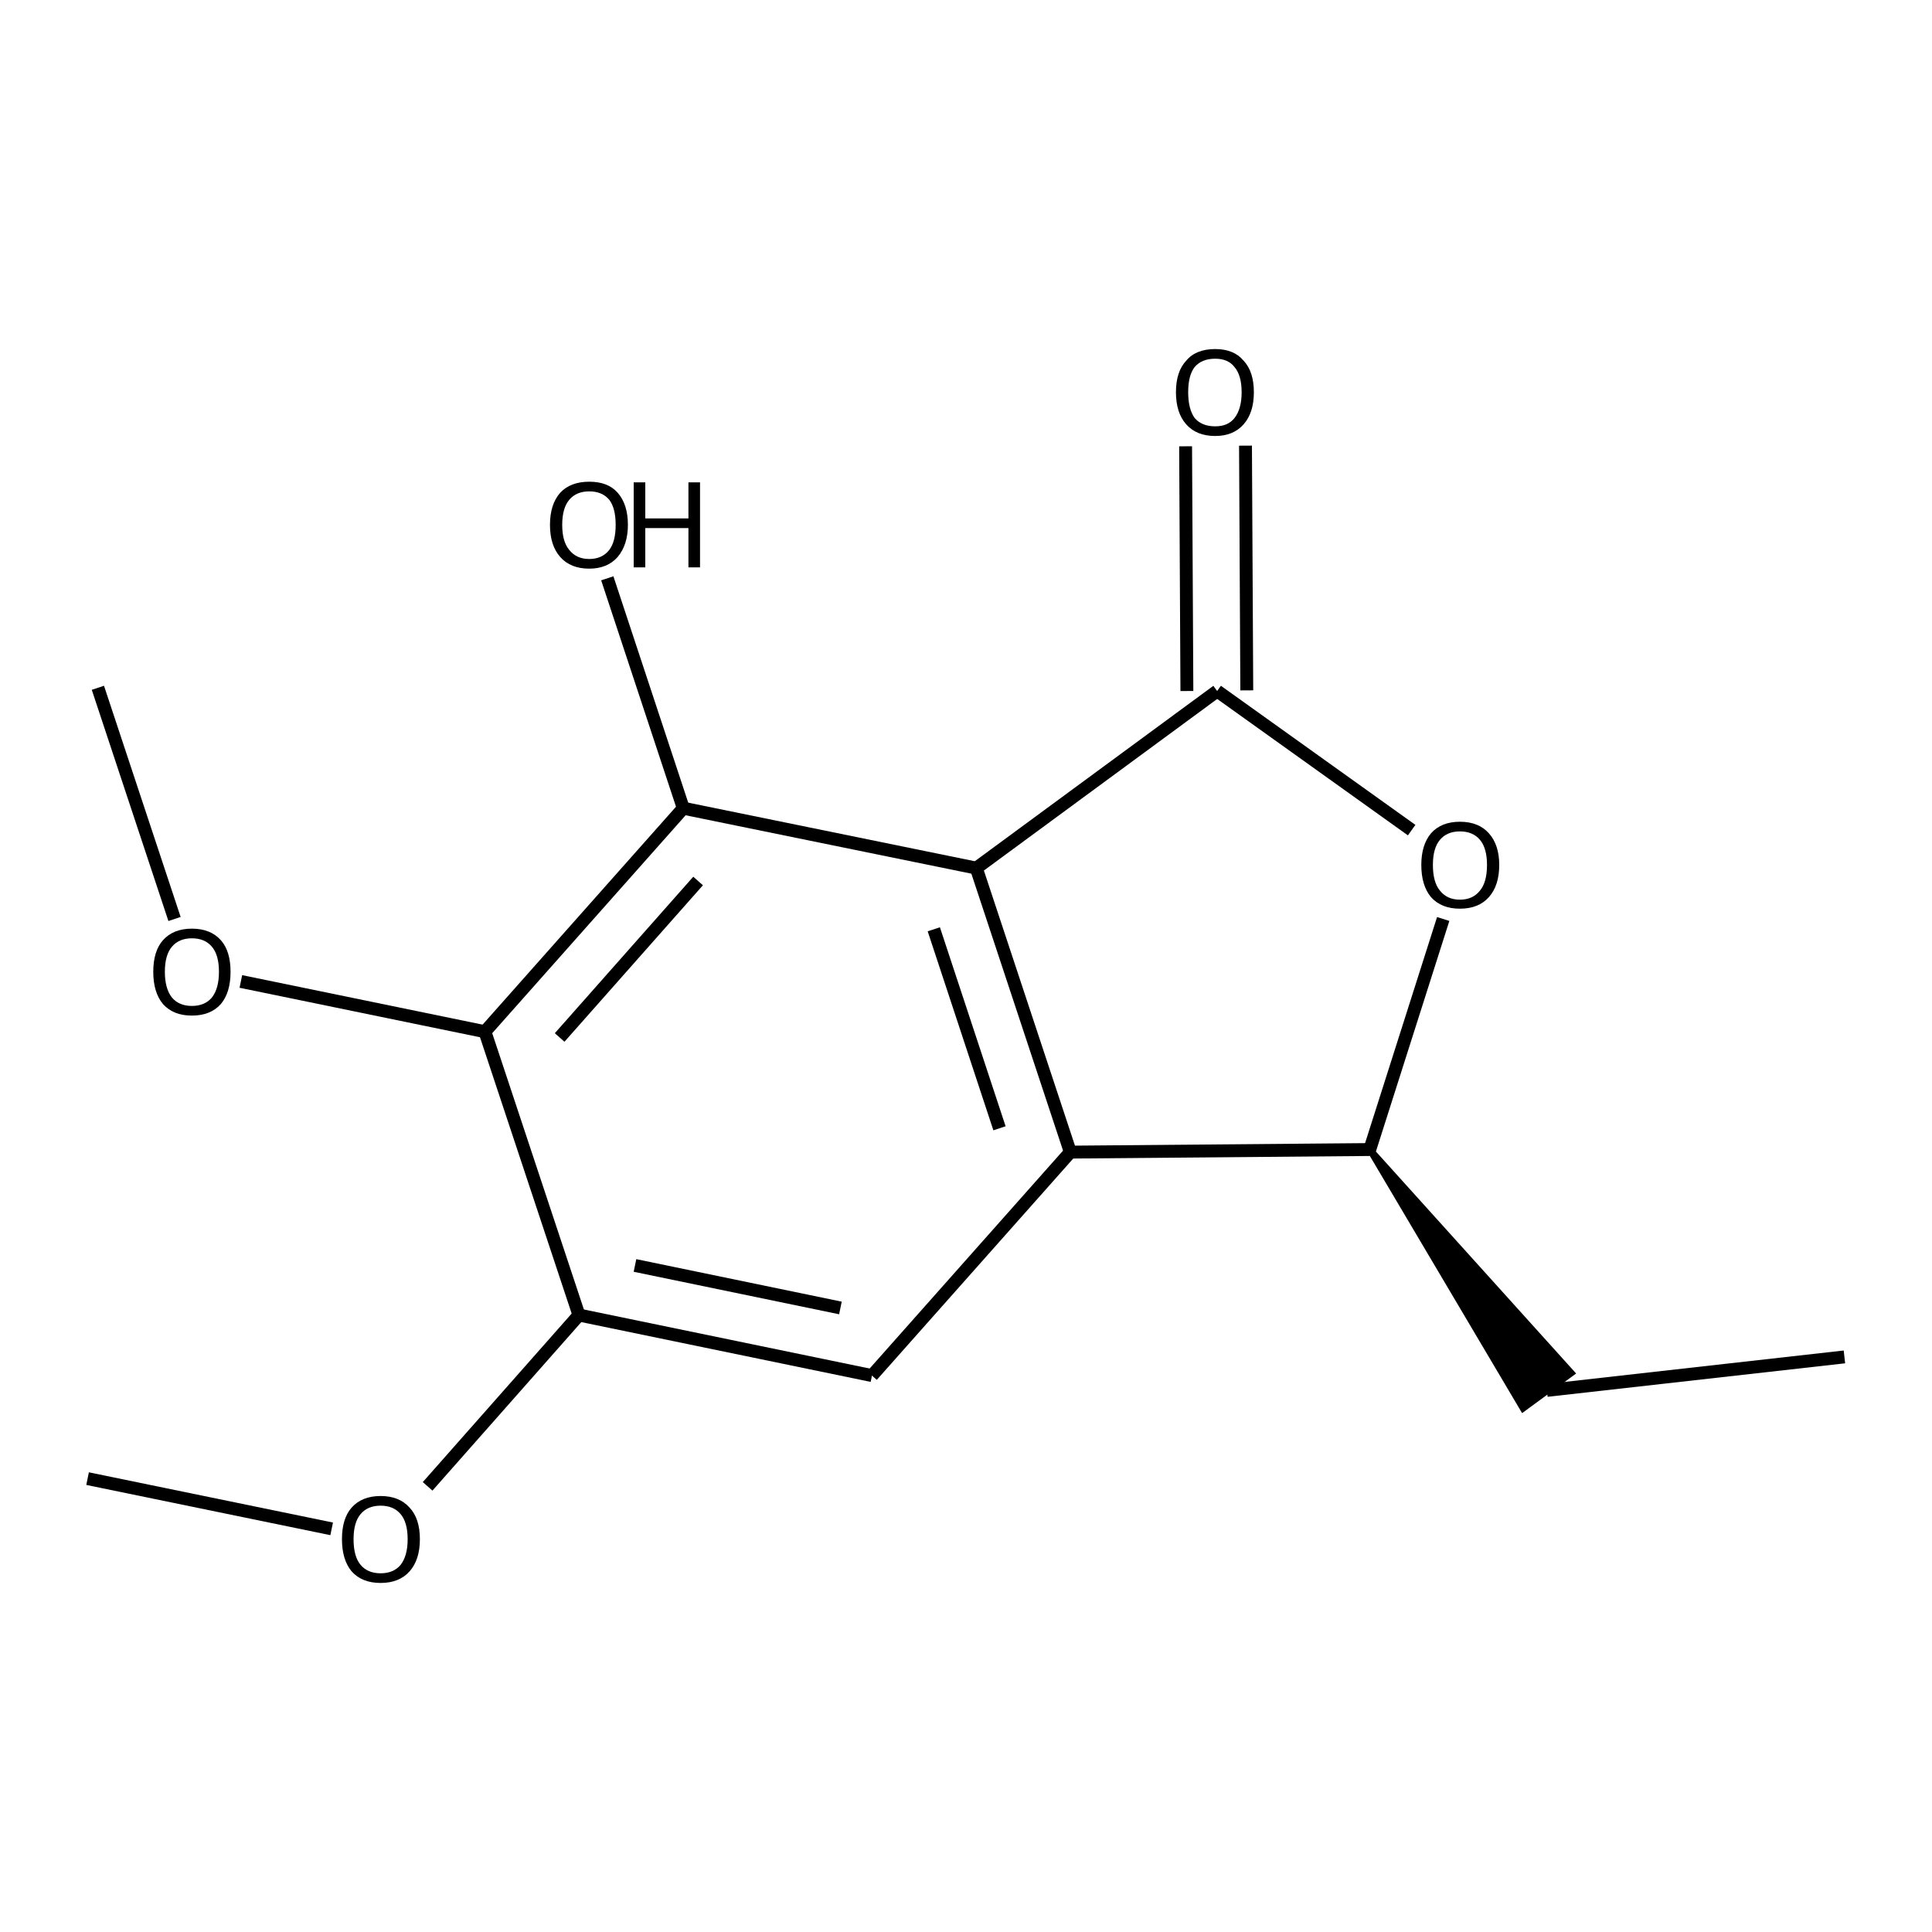 <?xml version='1.0' encoding='iso-8859-1'?>
<svg version='1.1' baseProfile='full'
              xmlns='http://www.w3.org/2000/svg'
                      xmlns:rdkit='http://www.rdkit.org/xml'
                      xmlns:xlink='http://www.w3.org/1999/xlink'
                  xml:space='preserve'
width='300px' height='300px' viewBox='0 0 300 300'>
<!-- END OF HEADER -->
<path class='bond-0 atom-0 atom-1' d='M 286.4,210.7 L 240.2,215.9' style='fill:none;fill-rule:evenodd;stroke:#000000;stroke-width:2.0px;stroke-linecap:butt;stroke-linejoin:miter;stroke-opacity:1' />
<path class='bond-1 atom-2 atom-1' d='M 212.7,178.5 L 244.0,213.2 L 236.5,218.7 Z' style='fill:#000000;fill-rule:evenodd;fill-opacity:1;stroke:#000000;stroke-width:1.0px;stroke-linecap:butt;stroke-linejoin:miter;stroke-opacity:1;' />
<path class='bond-2 atom-2 atom-3' d='M 212.7,178.5 L 224.1,142.7' style='fill:none;fill-rule:evenodd;stroke:#000000;stroke-width:2.0px;stroke-linecap:butt;stroke-linejoin:miter;stroke-opacity:1' />
<path class='bond-3 atom-3 atom-4' d='M 219.2,128.9 L 189.0,107.3' style='fill:none;fill-rule:evenodd;stroke:#000000;stroke-width:2.0px;stroke-linecap:butt;stroke-linejoin:miter;stroke-opacity:1' />
<path class='bond-4 atom-4 atom-5' d='M 184.3,107.3 L 184.1,69.3' style='fill:none;fill-rule:evenodd;stroke:#000000;stroke-width:2.0px;stroke-linecap:butt;stroke-linejoin:miter;stroke-opacity:1' />
<path class='bond-4 atom-4 atom-5' d='M 193.6,107.2 L 193.4,69.2' style='fill:none;fill-rule:evenodd;stroke:#000000;stroke-width:2.0px;stroke-linecap:butt;stroke-linejoin:miter;stroke-opacity:1' />
<path class='bond-5 atom-4 atom-6' d='M 189.0,107.3 L 151.6,134.8' style='fill:none;fill-rule:evenodd;stroke:#000000;stroke-width:2.0px;stroke-linecap:butt;stroke-linejoin:miter;stroke-opacity:1' />
<path class='bond-6 atom-6 atom-7' d='M 151.6,134.8 L 166.2,178.9' style='fill:none;fill-rule:evenodd;stroke:#000000;stroke-width:2.0px;stroke-linecap:butt;stroke-linejoin:miter;stroke-opacity:1' />
<path class='bond-6 atom-6 atom-7' d='M 145.0,144.3 L 155.2,175.2' style='fill:none;fill-rule:evenodd;stroke:#000000;stroke-width:2.0px;stroke-linecap:butt;stroke-linejoin:miter;stroke-opacity:1' />
<path class='bond-7 atom-7 atom-8' d='M 166.2,178.9 L 135.4,213.6' style='fill:none;fill-rule:evenodd;stroke:#000000;stroke-width:2.0px;stroke-linecap:butt;stroke-linejoin:miter;stroke-opacity:1' />
<path class='bond-8 atom-8 atom-9' d='M 135.4,213.6 L 89.9,204.2' style='fill:none;fill-rule:evenodd;stroke:#000000;stroke-width:2.0px;stroke-linecap:butt;stroke-linejoin:miter;stroke-opacity:1' />
<path class='bond-8 atom-8 atom-9' d='M 130.5,203.1 L 98.6,196.5' style='fill:none;fill-rule:evenodd;stroke:#000000;stroke-width:2.0px;stroke-linecap:butt;stroke-linejoin:miter;stroke-opacity:1' />
<path class='bond-9 atom-9 atom-10' d='M 89.9,204.2 L 66.4,230.8' style='fill:none;fill-rule:evenodd;stroke:#000000;stroke-width:2.0px;stroke-linecap:butt;stroke-linejoin:miter;stroke-opacity:1' />
<path class='bond-10 atom-10 atom-11' d='M 51.5,237.4 L 13.6,229.6' style='fill:none;fill-rule:evenodd;stroke:#000000;stroke-width:2.0px;stroke-linecap:butt;stroke-linejoin:miter;stroke-opacity:1' />
<path class='bond-11 atom-9 atom-12' d='M 89.9,204.2 L 75.3,160.2' style='fill:none;fill-rule:evenodd;stroke:#000000;stroke-width:2.0px;stroke-linecap:butt;stroke-linejoin:miter;stroke-opacity:1' />
<path class='bond-12 atom-12 atom-13' d='M 75.3,160.2 L 106.1,125.5' style='fill:none;fill-rule:evenodd;stroke:#000000;stroke-width:2.0px;stroke-linecap:butt;stroke-linejoin:miter;stroke-opacity:1' />
<path class='bond-12 atom-12 atom-13' d='M 86.9,161.1 L 108.4,136.8' style='fill:none;fill-rule:evenodd;stroke:#000000;stroke-width:2.0px;stroke-linecap:butt;stroke-linejoin:miter;stroke-opacity:1' />
<path class='bond-13 atom-13 atom-14' d='M 106.1,125.5 L 94.3,89.8' style='fill:none;fill-rule:evenodd;stroke:#000000;stroke-width:2.0px;stroke-linecap:butt;stroke-linejoin:miter;stroke-opacity:1' />
<path class='bond-14 atom-12 atom-15' d='M 75.3,160.2 L 37.4,152.4' style='fill:none;fill-rule:evenodd;stroke:#000000;stroke-width:2.0px;stroke-linecap:butt;stroke-linejoin:miter;stroke-opacity:1' />
<path class='bond-15 atom-15 atom-16' d='M 27.1,142.7 L 15.2,106.8' style='fill:none;fill-rule:evenodd;stroke:#000000;stroke-width:2.0px;stroke-linecap:butt;stroke-linejoin:miter;stroke-opacity:1' />
<path class='bond-16 atom-7 atom-2' d='M 166.2,178.9 L 212.7,178.5' style='fill:none;fill-rule:evenodd;stroke:#000000;stroke-width:2.0px;stroke-linecap:butt;stroke-linejoin:miter;stroke-opacity:1' />
<path class='bond-17 atom-13 atom-6' d='M 106.1,125.5 L 151.6,134.8' style='fill:none;fill-rule:evenodd;stroke:#000000;stroke-width:2.0px;stroke-linecap:butt;stroke-linejoin:miter;stroke-opacity:1' />
<path class='atom-3' d='M 220.7 134.3
Q 220.7 131.2, 222.2 129.4
Q 223.8 127.6, 226.7 127.6
Q 229.6 127.6, 231.2 129.4
Q 232.8 131.2, 232.8 134.3
Q 232.8 137.5, 231.2 139.3
Q 229.6 141.1, 226.7 141.1
Q 223.8 141.1, 222.2 139.3
Q 220.7 137.5, 220.7 134.3
M 226.7 139.7
Q 228.7 139.7, 229.8 138.3
Q 230.9 137.0, 230.9 134.3
Q 230.9 131.7, 229.8 130.4
Q 228.7 129.1, 226.7 129.1
Q 224.7 129.1, 223.6 130.4
Q 222.5 131.7, 222.5 134.3
Q 222.5 137.0, 223.6 138.3
Q 224.7 139.7, 226.7 139.7
' fill='#000000'/>
<path class='atom-5' d='M 182.6 60.9
Q 182.6 57.7, 184.2 56.0
Q 185.7 54.2, 188.7 54.2
Q 191.6 54.2, 193.1 56.0
Q 194.7 57.7, 194.7 60.9
Q 194.7 64.1, 193.1 65.9
Q 191.5 67.7, 188.7 67.7
Q 185.8 67.7, 184.2 65.9
Q 182.6 64.1, 182.6 60.9
M 188.7 66.2
Q 190.7 66.2, 191.7 64.9
Q 192.8 63.5, 192.8 60.9
Q 192.8 58.3, 191.7 57.0
Q 190.7 55.7, 188.7 55.7
Q 186.6 55.7, 185.5 57.0
Q 184.5 58.3, 184.5 60.9
Q 184.5 63.5, 185.5 64.9
Q 186.6 66.2, 188.7 66.2
' fill='#000000'/>
<path class='atom-10' d='M 53.1 239.0
Q 53.1 235.8, 54.6 234.1
Q 56.2 232.3, 59.1 232.3
Q 62.0 232.3, 63.6 234.1
Q 65.2 235.8, 65.2 239.0
Q 65.2 242.2, 63.6 244.0
Q 62.0 245.8, 59.1 245.8
Q 56.2 245.8, 54.6 244.0
Q 53.1 242.2, 53.1 239.0
M 59.1 244.3
Q 61.1 244.3, 62.2 243.0
Q 63.3 241.6, 63.3 239.0
Q 63.3 236.4, 62.2 235.1
Q 61.1 233.8, 59.1 233.8
Q 57.1 233.8, 56.0 235.1
Q 54.9 236.4, 54.9 239.0
Q 54.9 241.7, 56.0 243.0
Q 57.1 244.3, 59.1 244.3
' fill='#000000'/>
<path class='atom-14' d='M 85.4 81.5
Q 85.4 78.3, 87.0 76.5
Q 88.6 74.8, 91.5 74.8
Q 94.4 74.8, 95.9 76.5
Q 97.5 78.3, 97.5 81.5
Q 97.5 84.6, 95.9 86.5
Q 94.3 88.3, 91.5 88.3
Q 88.6 88.3, 87.0 86.5
Q 85.4 84.7, 85.4 81.5
M 91.5 86.8
Q 93.5 86.8, 94.6 85.4
Q 95.6 84.1, 95.6 81.5
Q 95.6 78.9, 94.6 77.6
Q 93.5 76.3, 91.5 76.3
Q 89.5 76.3, 88.4 77.6
Q 87.3 78.9, 87.3 81.5
Q 87.3 84.1, 88.4 85.4
Q 89.5 86.8, 91.5 86.8
' fill='#000000'/>
<path class='atom-14' d='M 98.4 74.9
L 100.2 74.9
L 100.2 80.5
L 106.9 80.5
L 106.9 74.9
L 108.7 74.9
L 108.7 88.1
L 106.9 88.1
L 106.9 82.0
L 100.2 82.0
L 100.2 88.1
L 98.4 88.1
L 98.4 74.9
' fill='#000000'/>
<path class='atom-15' d='M 23.8 150.9
Q 23.8 147.7, 25.3 146.0
Q 26.9 144.2, 29.8 144.2
Q 32.7 144.2, 34.3 146.0
Q 35.8 147.7, 35.8 150.9
Q 35.8 154.1, 34.3 155.9
Q 32.7 157.7, 29.8 157.7
Q 26.9 157.7, 25.3 155.9
Q 23.8 154.1, 23.8 150.9
M 29.8 156.2
Q 31.8 156.2, 32.9 154.9
Q 34.0 153.5, 34.0 150.9
Q 34.0 148.3, 32.9 147.0
Q 31.8 145.7, 29.8 145.7
Q 27.8 145.7, 26.7 147.0
Q 25.6 148.3, 25.6 150.9
Q 25.6 153.5, 26.7 154.9
Q 27.8 156.2, 29.8 156.2
' fill='#000000'/>
</svg>
